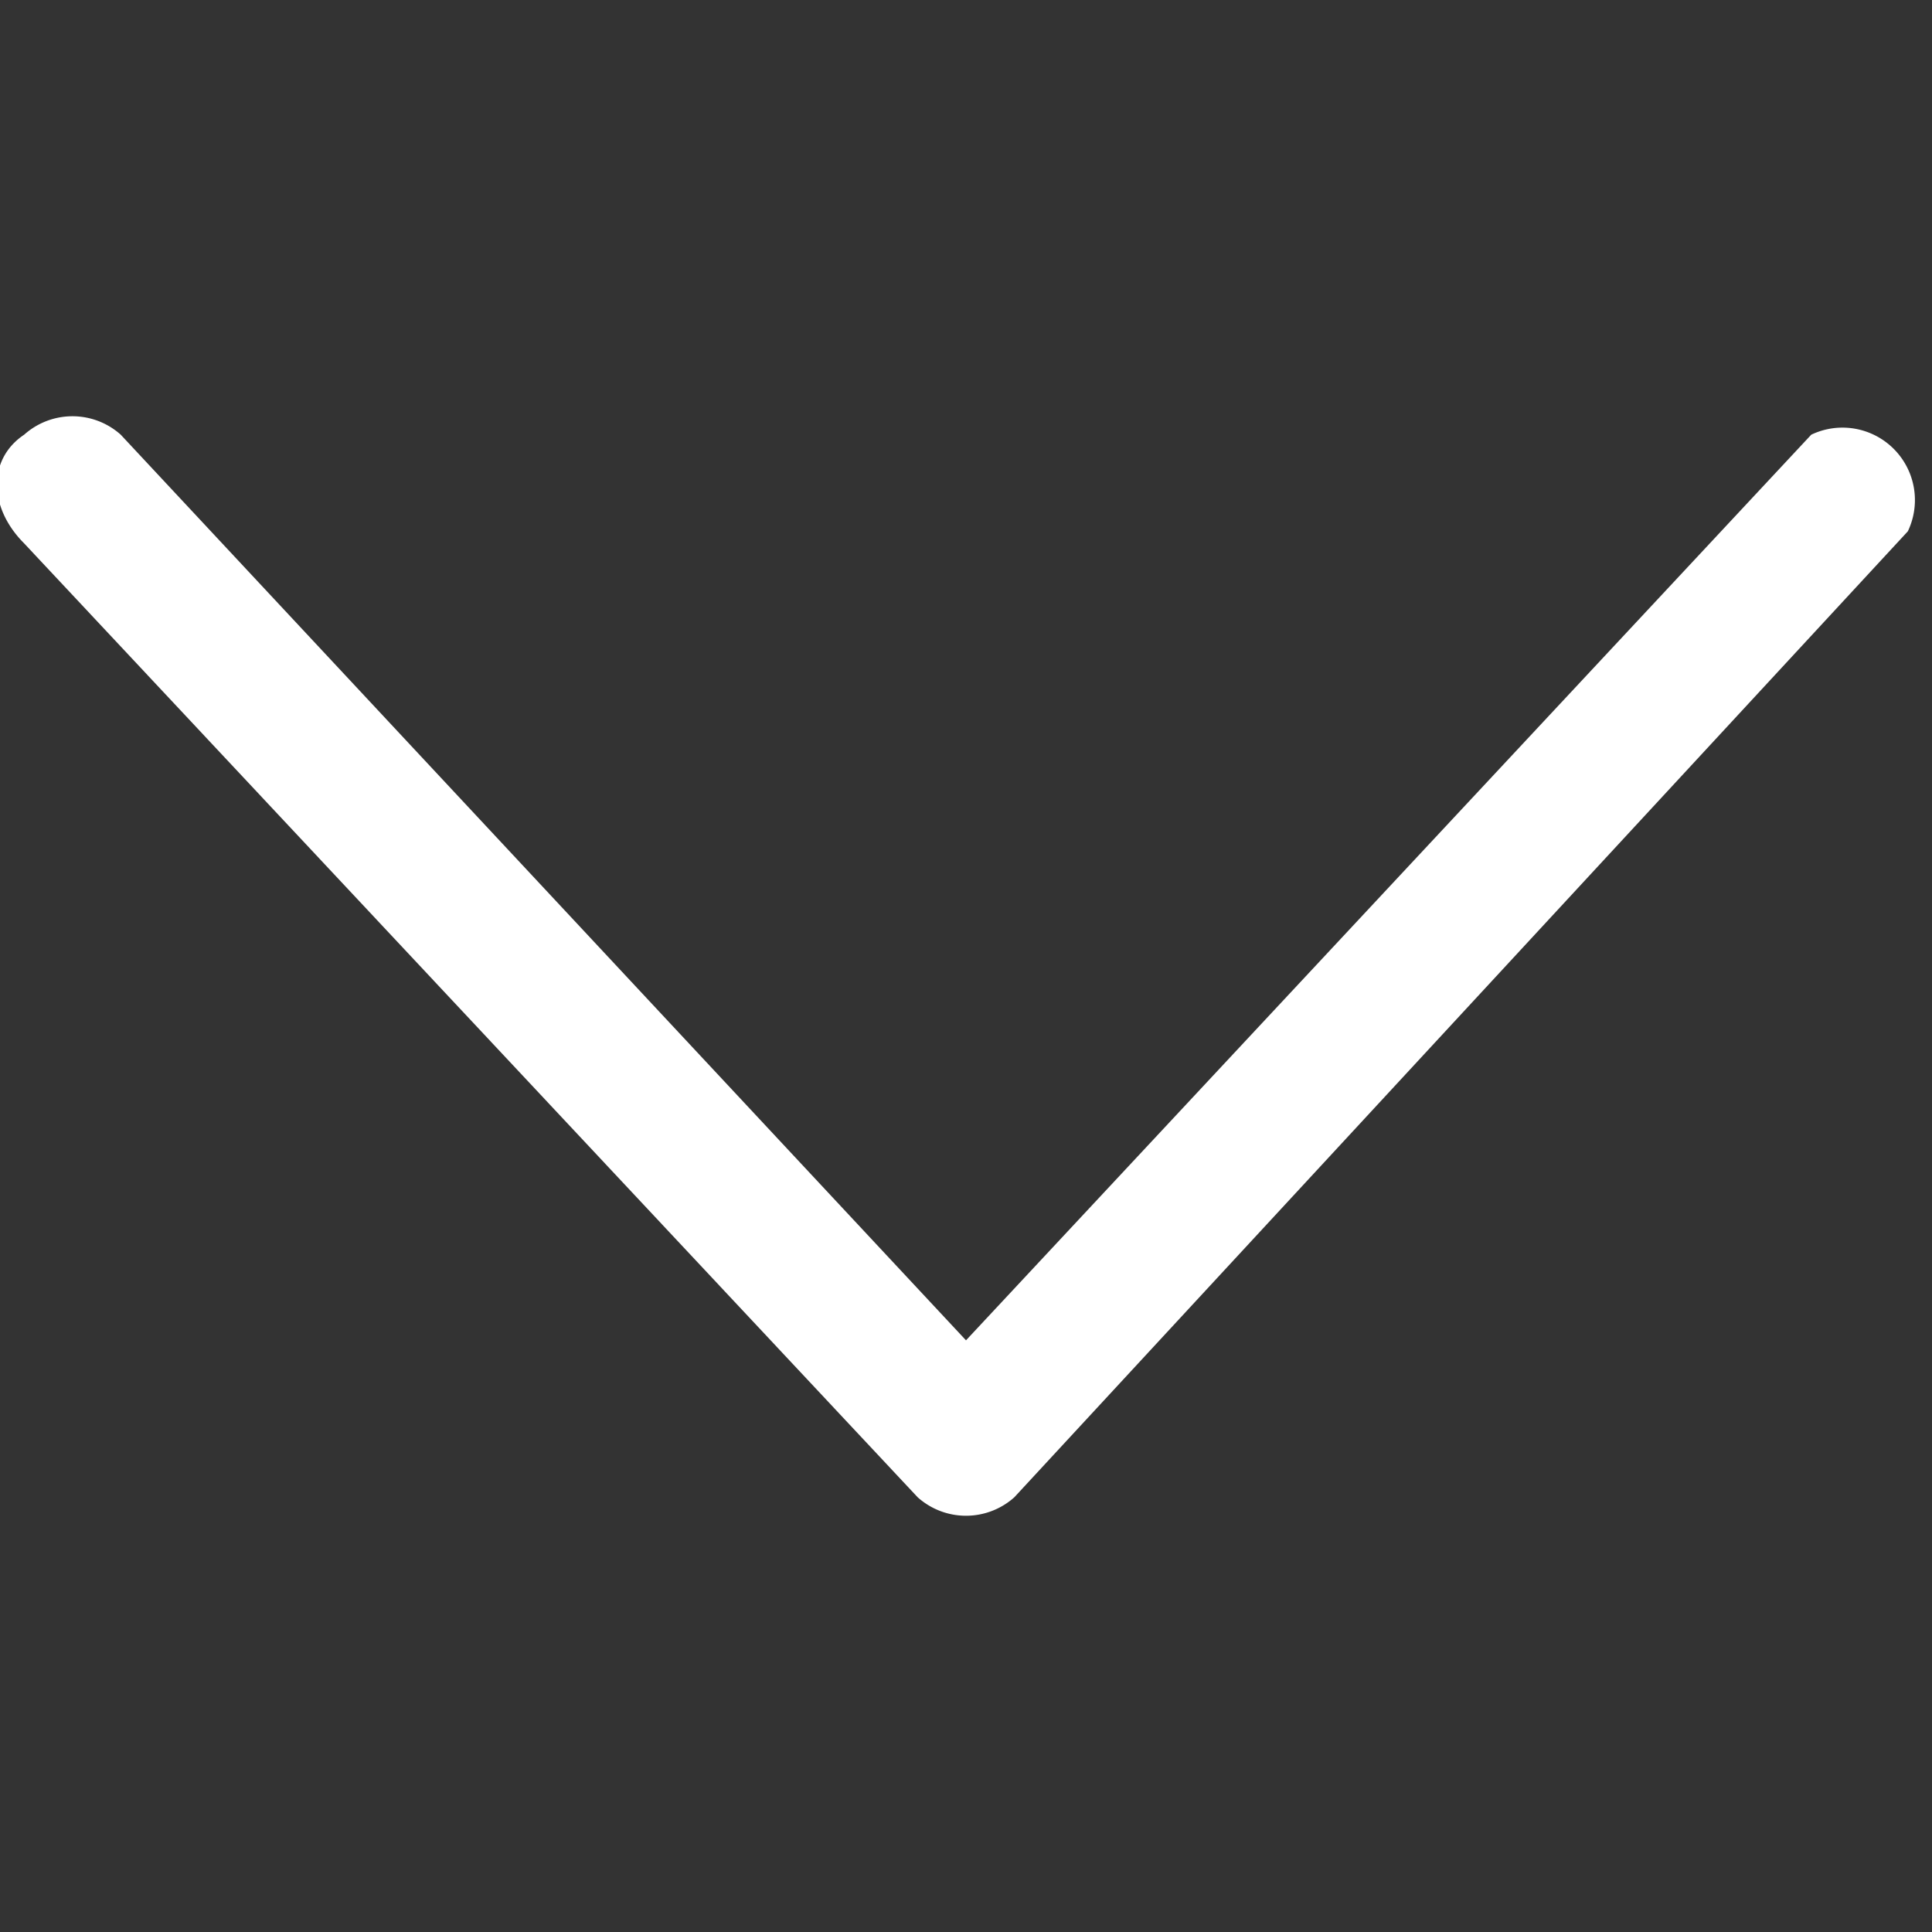 <svg width="16" height="16" fill="none" xmlns="http://www.w3.org/2000/svg"><rect width="100%" height="100%" fill="#333333" stroke="none"/><g clip-path="url(#a)"><path fill-rule="evenodd" clip-rule="evenodd" d="M.2 3.6c-.3.2-.3.6 0 .9l7.4 7.9a.6.6 0 0 0 .8 0l7.4-8a.6.6 0 0 0-.8-.8l-7 7.5-7-7.5a.6.6 0 0 0-.8 0Z" fill="#fff"/></g><defs><clipPath id="a"><path fill="#fff" d="M0 0h16v16H0z"/></clipPath></defs></svg>